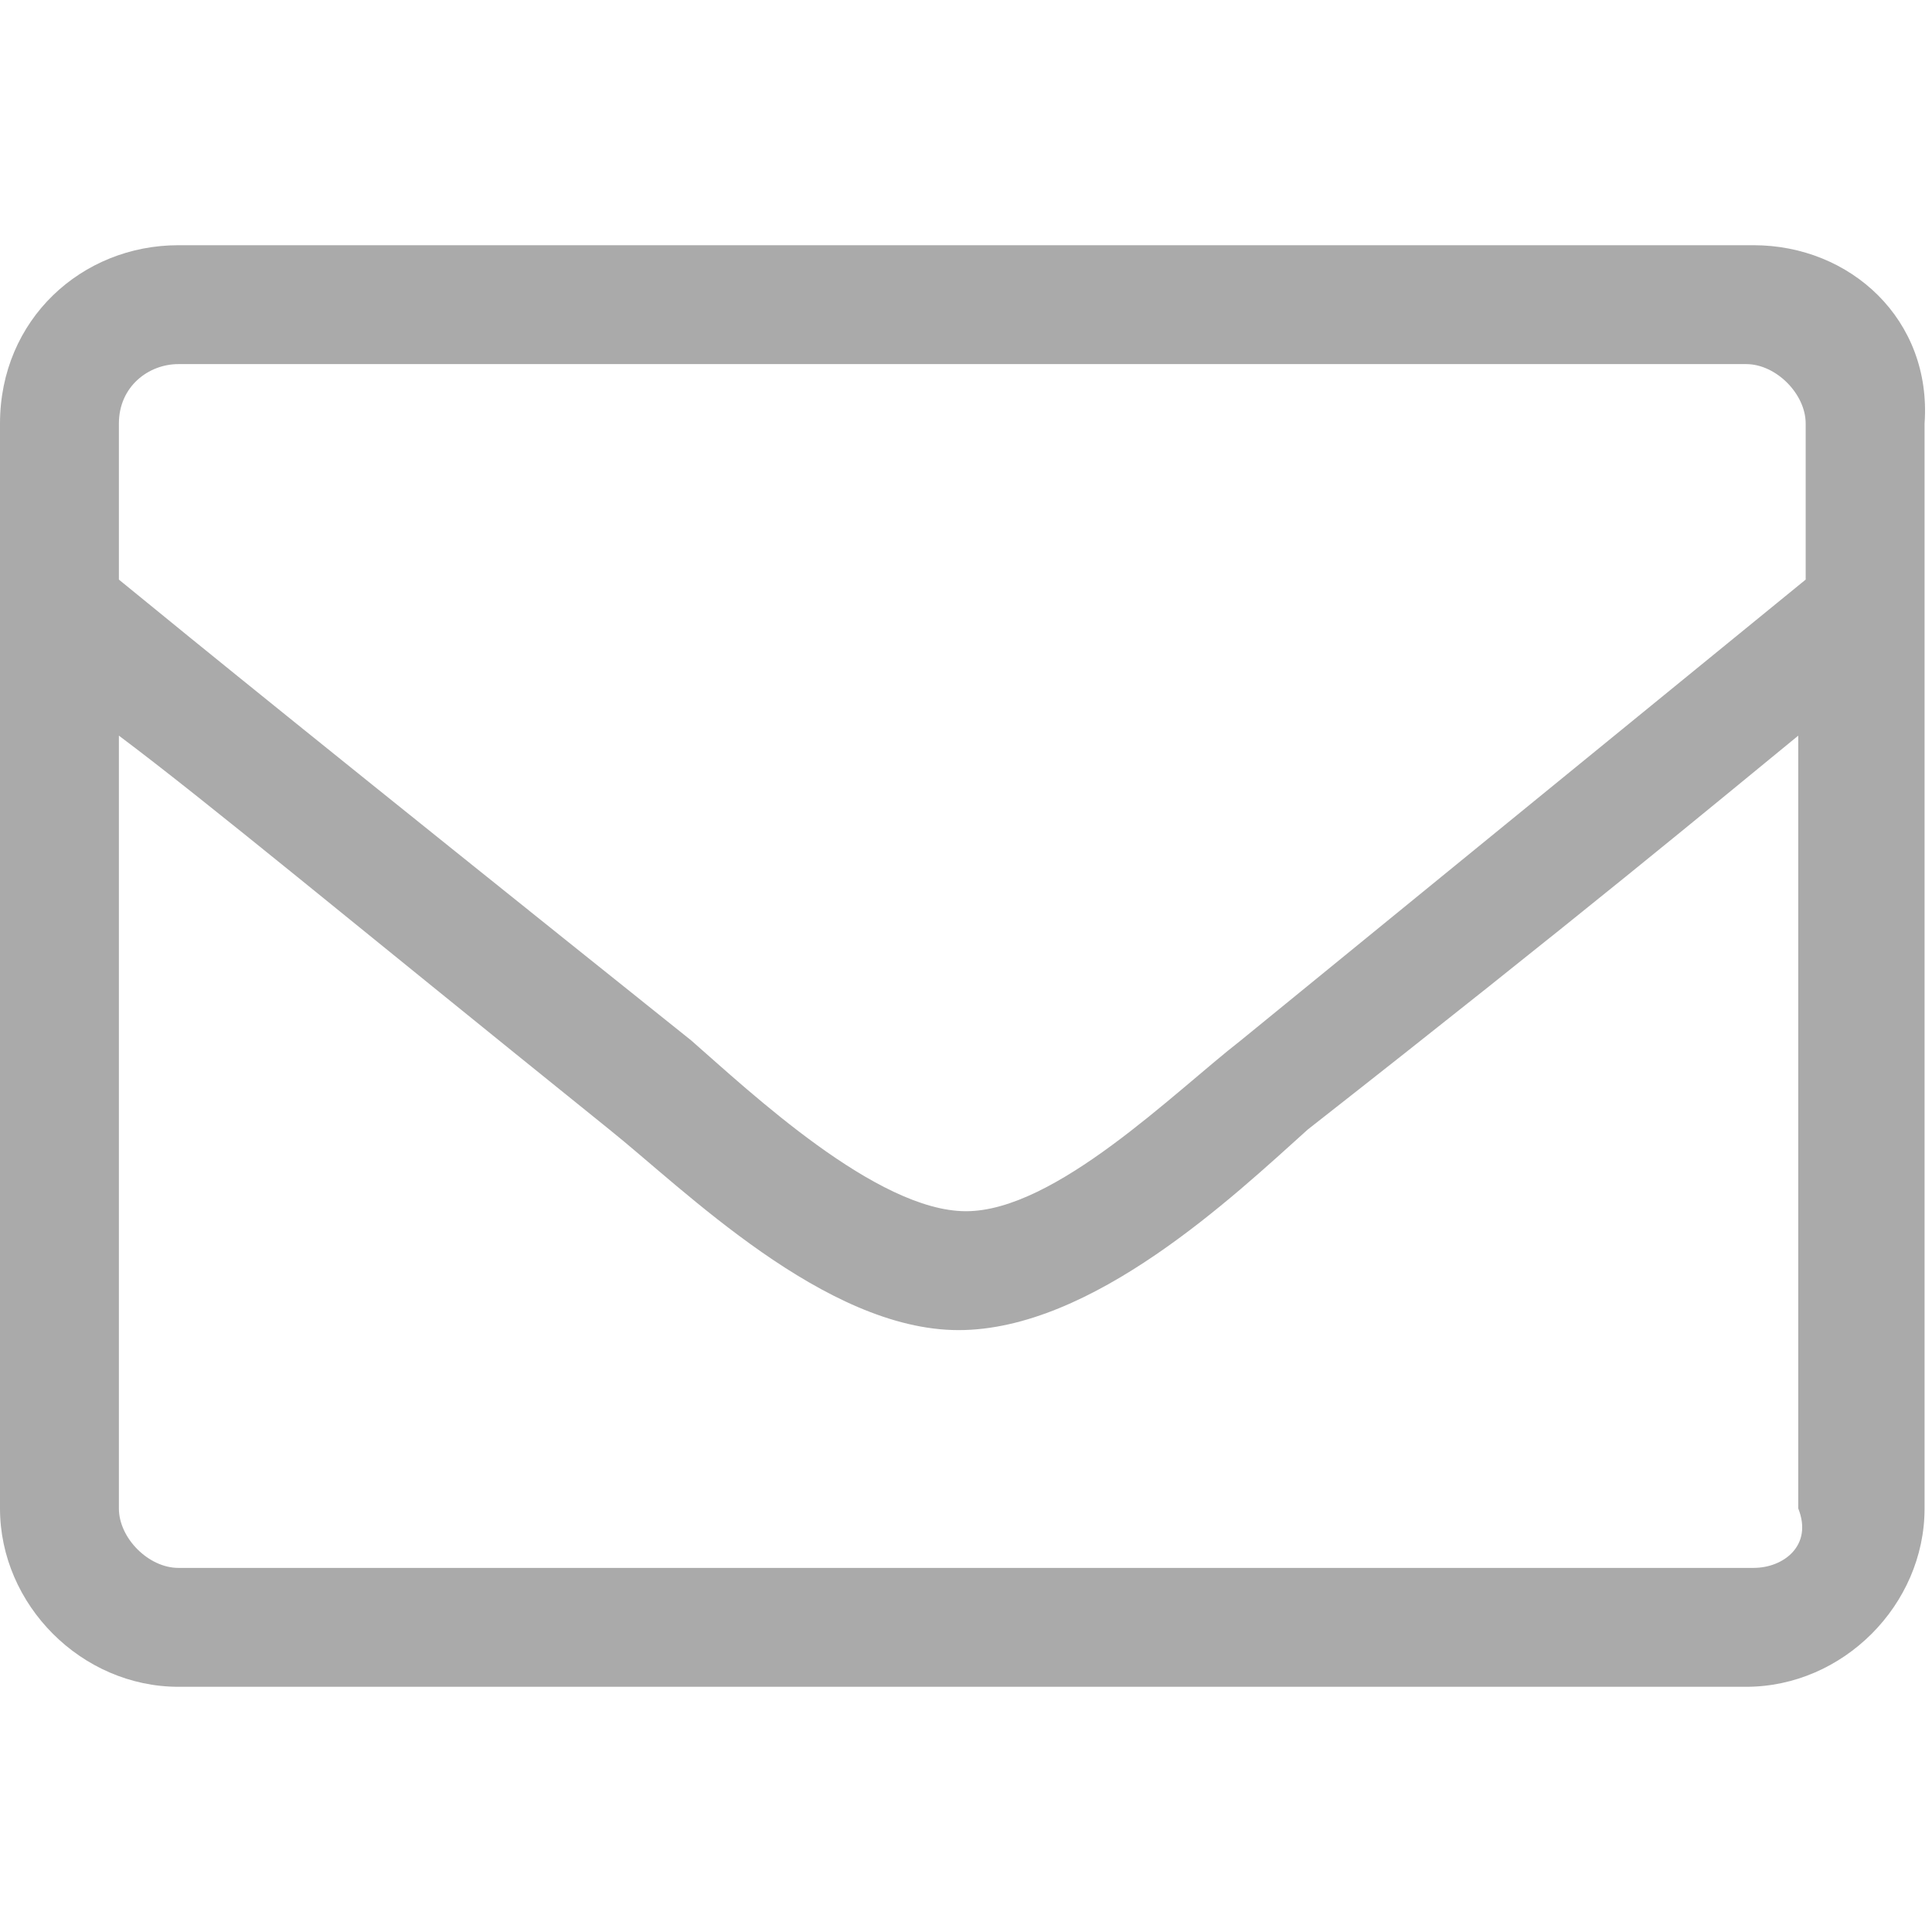 <svg xmlns="http://www.w3.org/2000/svg" viewBox="0 0 26 26"><path fill="#aaa" d="M23.6 3.3H2.4C1.1 3.3 0 4.3 0 5.7v14.6c0 1.3 1.1 2.4 2.4 2.4h21.1c1.3 0 2.4-1.1 2.4-2.4V5.7c.1-1.4-1-2.4-2.3-2.4zM2.4 4.9h21.1c.4 0 .8.4.8.8v2.1L16.7 14c-.9.7-2.5 2.3-3.7 2.3-1.2 0-2.9-1.6-3.7-2.3-5-4-6.6-5.3-7.7-6.2V5.7c0-.5.4-.8.8-.8zm21.2 16.2H2.4c-.4 0-.8-.4-.8-.8V9.9c1.2.9 3 2.4 6.6 5.3 1 .8 2.9 2.7 4.7 2.7 1.8 0 3.7-1.8 4.7-2.7 3.7-2.9 5.5-4.4 6.6-5.3v10.4c.2.5-.2.8-.6.8z"/></svg>